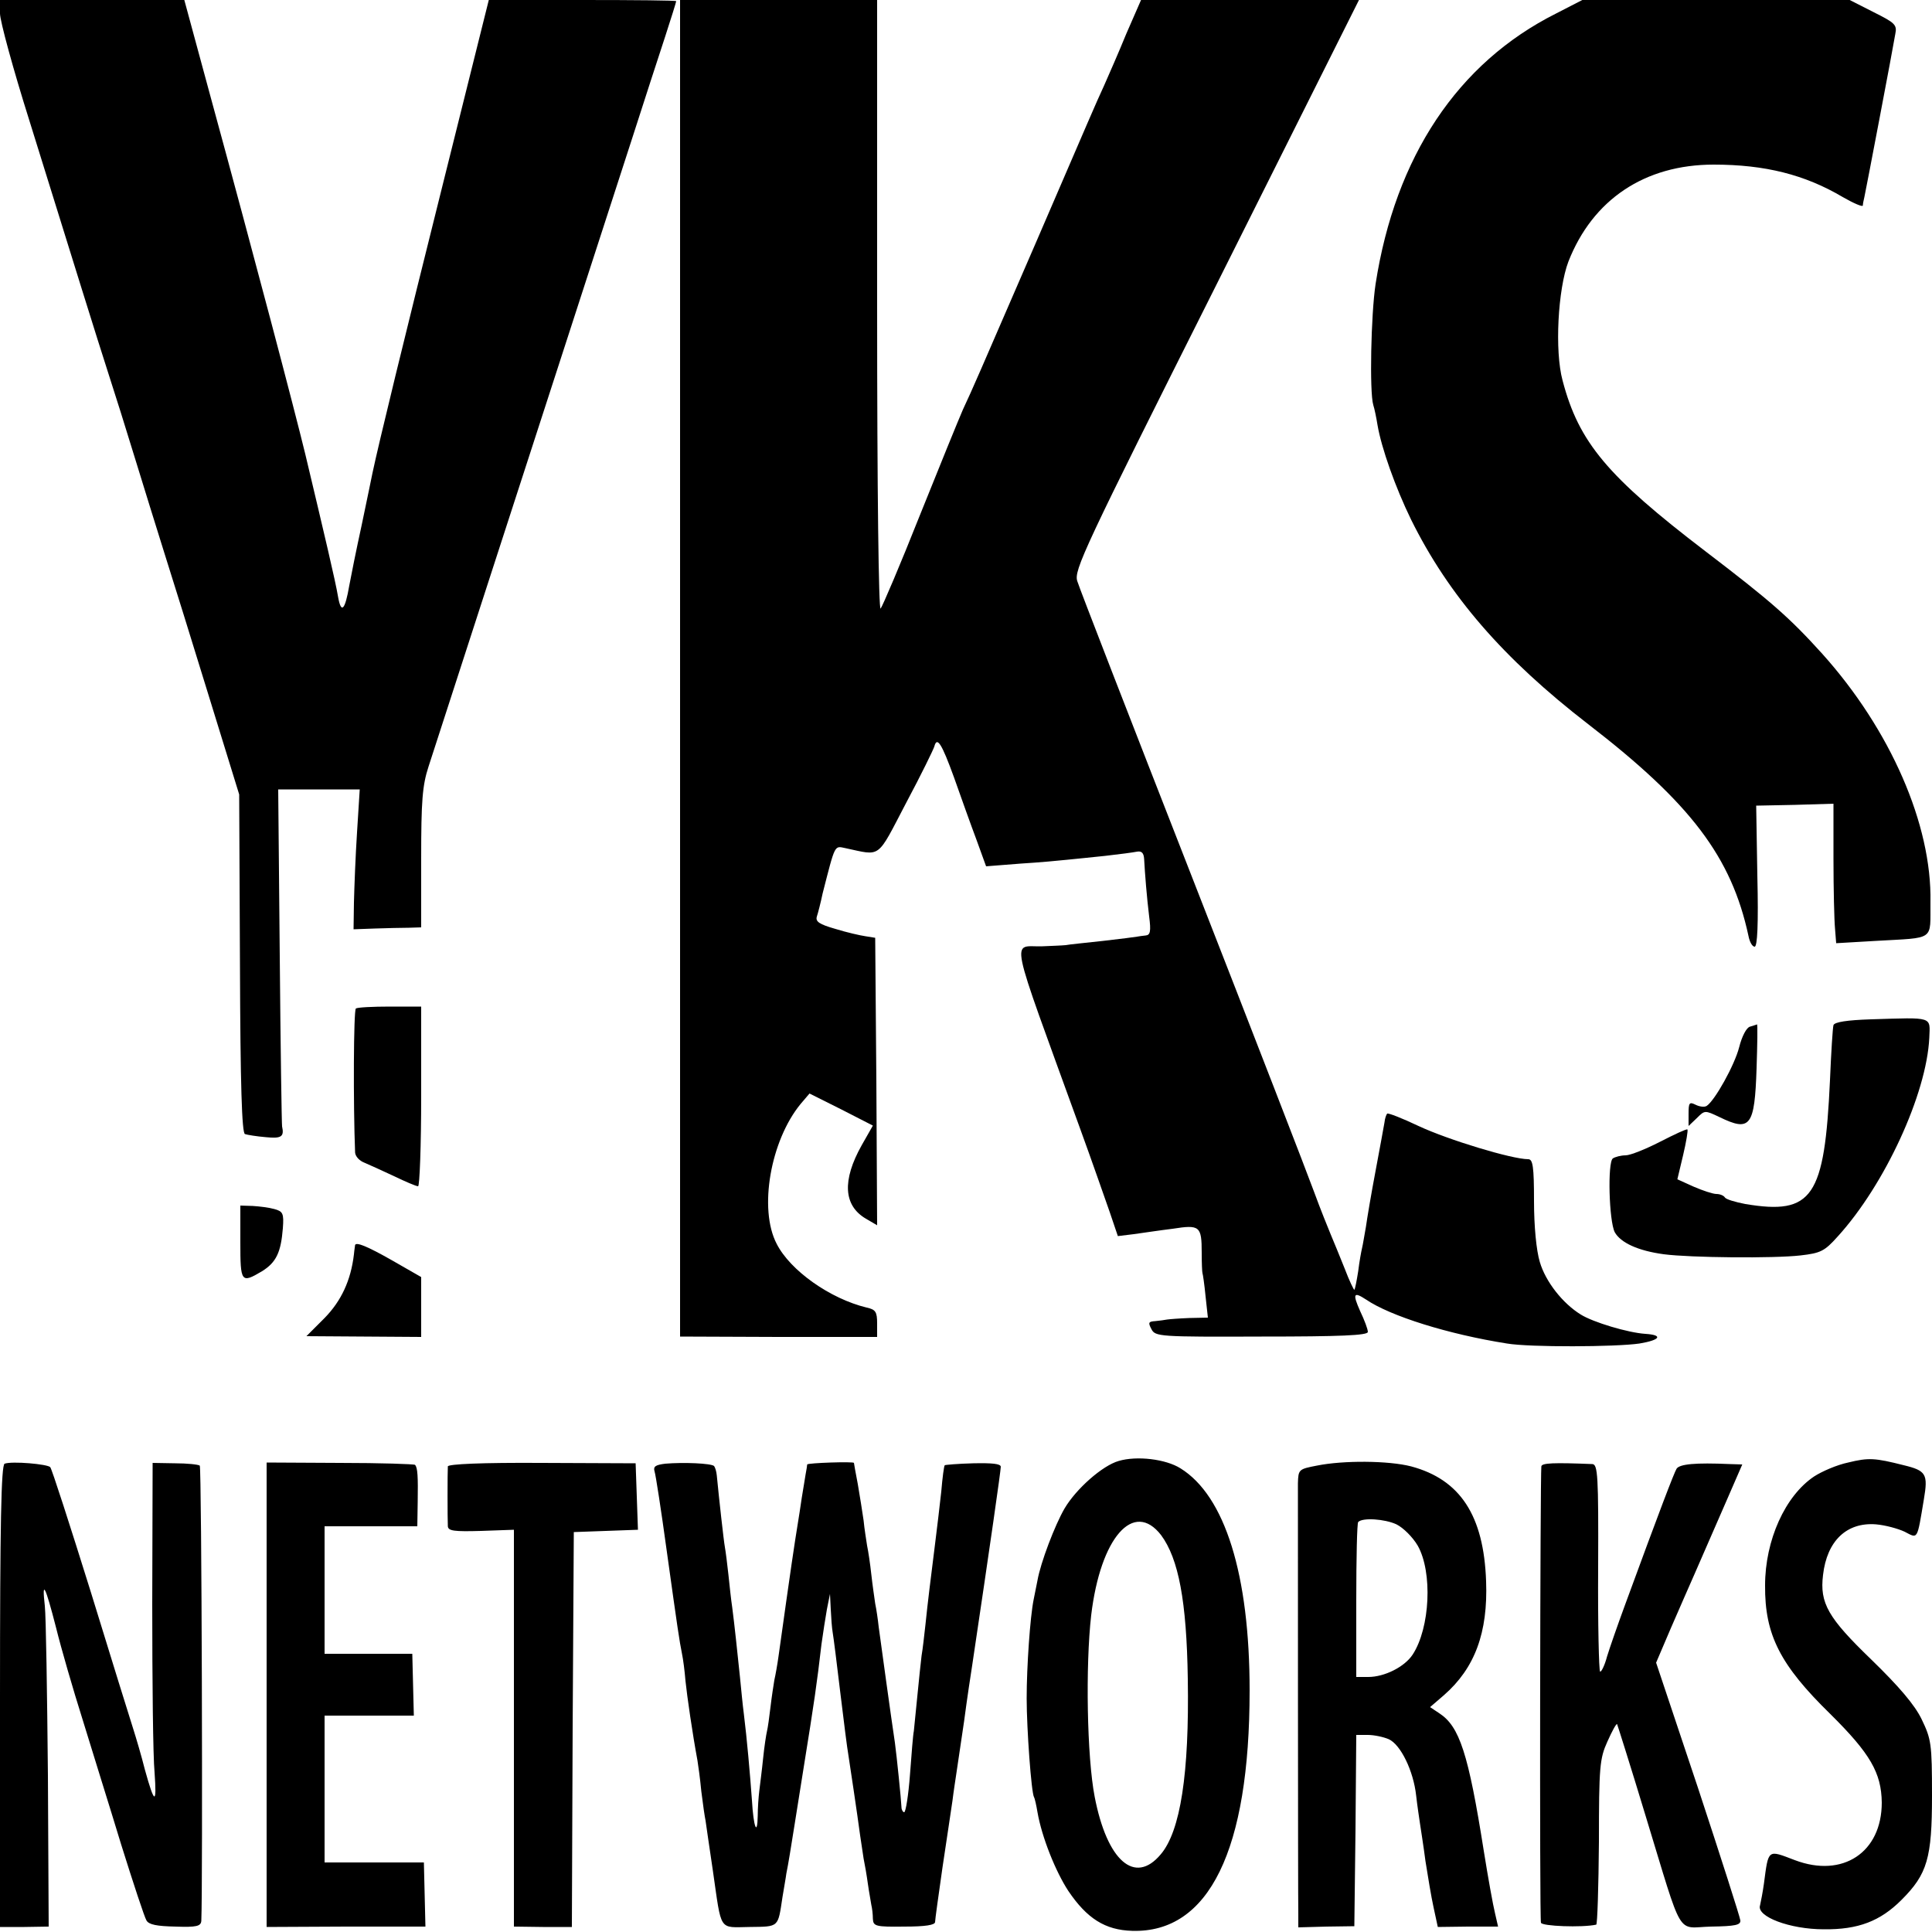<svg class="logo" version="1" xmlns="http://www.w3.org/2000/svg" width="666.667" height="666.667" viewBox="0 0 500 500"><path d="M0 3.5c0 1.9 3.4 14.4 7.6 27.7C19.7 70.1 24.9 86.9 28 96.5c1.6 4.9 4.7 14.8 6.9 22 2.2 7.1 5.6 18.2 7.6 24.5 2 6.3 7.2 23 11.5 37l7.9 25.6.2 43.8c.1 31.5.5 43.9 1.3 44.1.6.2 3 .6 5.4.8 4 .4 4.8-.1 4.2-2.8-.1-.6-.4-20.4-.6-44.1l-.4-43.1h21.1l-.7 11.1c-.4 6.1-.7 14.2-.8 18.1l-.1 7 5.5-.2c3-.1 7-.2 8.8-.2l3.2-.1v-17.8c0-14.9.3-18.9 1.9-23.8 7.1-22 25.2-77.7 35.3-108.9 6.6-20.4 14.5-44.7 17.5-54 3-9.4 6.8-21 8.4-25.9 1.6-4.9 2.9-9.1 2.9-9.3 0-.2-10.9-.3-24.2-.3h-24.3l-11.8 47.3c-10.1 40.4-16.7 67.5-18.3 75.1-.2 1.1-1.5 7.2-2.8 13.5-1.4 6.4-2.8 13.4-3.2 15.6-1.1 6.4-2.1 7.5-2.9 3-.7-4.2-3.6-16.4-8.5-37-3-12.3-12.7-49.2-24.6-92.8L47.7 0H0v3.5zM176 173v172.9l25.5.1H227v-3.5c0-3-.4-3.6-2.7-4.1-9.5-2.3-19.8-9.6-23.3-16.5-4.7-9-1.6-26.7 6.2-36.2l2.3-2.7 8.2 4.1 8.2 4.2-2.9 5.1c-5.1 9.1-4.7 15.6 1.1 19l2.9 1.7-.2-37.2-.3-37.2-2.5-.4c-1.4-.2-4.9-1-7.8-1.9-4.2-1.2-5.2-1.9-4.8-3.2.3-.9 1-3.6 1.5-6 3.3-12.9 3-12.3 5.9-11.7 9.4 2 8 3 15.7-11.7 3.9-7.3 7.1-13.9 7.3-14.6.7-2.7 1.9-.8 5.1 8 1.8 5.1 4.4 12.4 5.8 16.1l2.5 6.9 8.9-.7c4.9-.3 10.3-.8 12.1-1 1.8-.2 6.2-.6 9.8-1 3.6-.4 7.3-.9 8.3-1.1 1.2-.2 1.7.4 1.8 1.9.2 3.8.7 10 1.3 14.9.5 3.8.3 4.8-.9 4.9-.8.1-1.8.2-2.2.3-.5.1-4.4.6-8.8 1.1-4.4.5-8.8.9-9.7 1.1-1 .1-3.7.2-6 .3-8.1.3-9.1-4.8 9.7 47.1 3.1 8.5 6.5 18.3 7.7 21.7l2.1 6.2 4.1-.5c2.2-.3 6.8-1 10.1-1.4 7-1.1 7.5-.7 7.5 6.2 0 2.7.1 5 .2 5.3.1.2.5 2.9.8 6l.6 5.5-4.8.1c-2.6.1-5.2.3-5.8.4-.5.1-1.9.3-3 .4-1.8.1-1.9.4-1 2.1 1 1.9 2 2 28.5 1.9 20.4 0 27.5-.3 27.5-1.2 0-.7-.9-3.1-2-5.4-2-4.5-1.7-5.1 1.5-3 6.3 4.3 21.3 9 36.5 11.4 5.9 1 28.2.9 34.3 0 5.4-.9 6.2-2.2 1.5-2.5-4.5-.3-13.5-3-16.7-5-4.7-2.9-9.1-8.5-10.6-13.6-.9-3-1.5-9.2-1.5-15.8 0-8.9-.3-10.8-1.5-10.8-4.2 0-20.7-5-28.4-8.6-4.2-2-7.8-3.4-8.1-3.2-.2.2-.6 1.2-.7 2.3-.2 1.1-1.2 6.7-2.3 12.5-1.1 5.8-2.2 12.3-2.5 14.5-.4 2.2-.8 4.7-1 5.5-.2.8-.7 3.5-1 6-.4 2.5-.8 4.6-1 4.8-.1.1-1.3-2.3-2.5-5.5-1.3-3.2-2.9-7.2-3.6-8.8-.7-1.7-2.7-6.6-4.3-11-1.6-4.4-15.8-41.1-31.6-81.5s-29.2-74.9-29.7-76.6c-.9-2.8 1.5-8 36-76.7L351.7 0h-56.4l-3.8 8.7c-2 4.9-4.6 10.8-5.7 13.3-2.8 6.1-2.9 6.5-17.8 41-15.3 35.3-16 37-18.8 43-1.1 2.5-6.1 14.8-11.2 27.5-5 12.6-9.6 23.4-10.1 24-.5.5-.9-29.6-.9-78.3V0h-51v173z"/><path d="M402.7 3.5c-25.5 12.8-41.6 37.1-46.7 70-1.2 7.9-1.6 28-.6 31.3.3.9.8 3.3 1.1 5.2 1 5.9 4.6 16.1 8.7 24.5 9.7 19.6 23.8 35.9 45.8 52.9 26.6 20.5 37.1 34.4 41.5 54.8.3 1.6 1 2.8 1.6 2.8.7 0 1-5.7.7-18.3l-.3-18.2 10-.2 10-.3v14.2c0 7.9.2 16 .4 18.1l.3 3.8 10.3-.6c15.5-.9 14 .1 14.1-10 .4-20.1-10.4-44.7-28-64.3-8.5-9.4-13.3-13.6-30.2-26.5-25.4-19.4-32.8-28.2-37-44.2-2.1-7.7-1.2-23.7 1.5-30.8 6.3-16.1 19.8-25.1 37.6-25.1 13.3 0 23.6 2.6 33.4 8.4 2.8 1.6 5.1 2.6 5.2 2.2 0-.4.2-1.4.4-2.2.4-1.8 7.4-38.5 8-42.2.5-2.4-.1-2.9-5.7-5.7L478.7 0h-69.2l-6.8 3.5zM92.1 261c-.6.4-.7 24.7-.2 37.3.1 1 1.1 2.1 2.4 2.6 1.2.5 4.7 2.1 7.7 3.5 2.9 1.4 5.7 2.6 6.2 2.6.4 0 .8-10.5.8-23.3v-23.2h-8.1c-4.4 0-8.4.2-8.8.5zM484.2 263.8c-6.2.2-9.4.7-9.7 1.5-.2.7-.6 7-.9 14.2-1.4 30.4-4.5 35-21.9 32.1-2.6-.5-5-1.2-5.3-1.7-.3-.5-1.3-.9-2.2-.9-.9 0-3.6-.9-5.9-1.9l-4.2-1.9 1.5-6.3c.8-3.4 1.3-6.4 1.1-6.6-.2-.2-3.4 1.3-7.1 3.2-3.7 1.9-7.7 3.5-8.9 3.5-1.2 0-2.7.4-3.3.8-1.4 1-1 16.2.5 19.1 1.5 2.7 6 4.8 12.7 5.7 6.9.9 28.5 1.1 35.4.3 5.2-.6 6.2-1.1 9.6-4.9 12.2-13.4 23-36.9 23.7-51.4.2-5.6 1.2-5.3-15.1-4.8z"/><path d="M452.9 265.7c-.9.2-2.1 2.5-2.8 5.3-1.2 4.7-6.3 13.8-8.4 15.2-.6.4-1.9.2-2.9-.3-1.6-.8-1.8-.5-1.8 2.3v3.2l2.1-2c2.1-2.1 2.1-2.1 5.9-.3 8 3.9 9.1 2.4 9.6-12.6.2-6.3.3-11.4.1-11.4-.1.1-.9.3-1.8.6zM62.2 321.5c0 10.4.2 10.7 5.6 7.5 3.7-2.3 4.9-4.9 5.4-11.1.3-3.9 0-4.4-2.2-5-1.4-.4-3.9-.7-5.6-.8l-3.2-.1v9.5zM91.9 322.2c0 .2-.2 1.2-.3 2.4-.8 6.8-3.3 12.1-7.6 16.5l-4.7 4.7 14.9.1 14.8.1v-15.5l-7.5-4.3c-6.5-3.7-9.3-4.8-9.6-4zM289.5 378.1c-4.2 1.2-11 7.2-14 12.3-2.5 4.3-6.2 14-7 18.6-.3 1.4-.7 3.6-1 5-.9 4.4-1.8 17.3-1.8 25.5 0 7.9 1.2 24.4 1.9 25.6.2.3.6 2.1.9 3.9 1.1 6.4 4.7 15.4 8 20.4 4.8 7.1 9.5 10.1 16.5 10.3 19.9.6 30.4-20.9 30.4-62.2 0-30-6.4-50.4-17.9-57.5-3.8-2.4-11.3-3.3-16-1.9zm11 19.2c4.5 6.1 6.6 17 6.9 37.2.4 24.5-1.9 39.4-7 45.4-6.7 8-13.9 1.7-17.1-14.9-2-10.3-2.4-33.9-.9-47 2.4-20.1 11-29.9 18.1-20.7zM478.3 378.5c-2.9.6-6.8 2.3-8.8 3.6-7.5 5-12.7 16.5-12.7 28.2-.1 12.8 3.9 20.6 16.9 33.3 10.3 10.2 13.2 15.2 13.3 22.9 0 12.9-10.1 19.6-22.5 14.9-7.1-2.7-6.8-3-8 6.1-.3 2.2-.8 4.7-1 5.6-1 2.9 7.7 6.2 16.5 6.2 8.9.1 14.6-2.1 20.1-7.6 6.7-6.7 7.9-10.8 7.9-27 0-13.5-.2-14.6-2.7-19.8-1.8-3.7-5.8-8.4-13-15.4-11.2-10.8-13.4-14.6-12.5-21.9 1-8.8 6.1-13.7 13.7-13.1 2.4.2 5.7 1.1 7.4 1.9 3.5 1.8 3.2 2.4 5-8.4 1.1-6.5.6-7.4-5.2-8.8-7.5-1.9-9.1-2-14.4-.7zM1.2 378.8C.3 379.1 0 394.7 0 439v59.7h6.3l6.3-.1-.2-39.1c-.2-21.4-.5-41.2-.8-43.9-.8-7 .1-5.3 2.9 5.6 1.3 5.3 4.4 16 6.9 23.9 2.4 7.9 7 22.5 10 32.4 3.1 9.9 6 18.7 6.5 19.5.6 1.1 2.7 1.5 7.5 1.6 5.5.2 6.6-.1 6.7-1.5.4-9.1.1-117.3-.4-117.8-.4-.3-3.3-.6-6.4-.6l-5.8-.1-.1 36.5c0 20 .2 39.6.6 43.6.6 8.5 0 8.3-2.5-.7-.9-3.6-2.3-8.3-3-10.5-.7-2.2-5.7-18.2-11-35.5-5.4-17.3-10.1-31.9-10.5-32.3-.7-.8-9.9-1.6-11.8-.9zM69 438.6v60.1l20.5-.1h20.6l-.2-8.3-.2-8.3H84v-38h23.1l-.2-8-.2-8H84v-33h24l.1-6.3c.1-6.5 0-8.9-.7-9.6-.2-.2-8.9-.5-19.4-.5l-19-.1v60.1zM115.9 379.5c-.1 1.4-.1 13.7 0 15.5.1 1.2 1.6 1.4 8.6 1.2l8.5-.3V498.6l7.5.1h7.5l.2-51.1.3-51.1 8.3-.3 8.3-.3-.3-8.6-.3-8.6-24.3-.1c-15.5-.1-24.2.3-24.3.9zM172.2 378.8c-2.5.3-3.2.7-2.8 2 .3.9 1.7 10 3.1 20.2 2.9 20.8 3.3 23.5 4 27 .3 1.4.7 4.5.9 7 .4 3.9 1.8 13.6 3.1 20.6.2 1.2.7 4.8 1 8 .4 3.3.9 6.7 1.1 7.6.1.9 1 6.8 1.9 13 2.3 15.9 1.4 14.6 9.5 14.5 7.7-.1 7.3.2 8.5-7.7.4-2.5.9-5.2 1-6.1.2-.9.6-3.2.9-5 .3-1.9 1.9-11.7 3.5-21.9 2.9-18 3.5-22.2 4.7-32.5.4-2.8 1-6.8 1.4-9l.8-4 .2 4c.1 2.2.3 4.9.5 6 .2 1.1 1.1 8.2 2 15.8.9 7.5 1.8 14.5 2 15.5.3 1.9 2.4 15.9 3.1 21.2.3 1.9.7 4.6.9 6 .3 1.4.8 4.3 1.1 6.5.3 2.2.8 4.7.9 5.5.2.8.4 2.4.4 3.6.1 1.9.7 2.1 8.1 2 5.5 0 8-.4 8-1.2 0-.6.9-7 1.9-14 1.1-7.1 2.2-14.9 2.6-17.4.3-2.5.8-5.6 1-7 .2-1.4 1.1-7.5 2-13.5.8-6.1 1.8-12.6 2.1-14.5 4.7-31.5 7.4-50.4 7.4-51.4 0-.8-2.3-1-7.1-.9-4 .1-7.3.4-7.4.5-.2.2-.6 3.2-.9 6.8-.4 3.6-1.1 9.6-1.6 13.5-1.2 9.6-1.9 15.1-2.5 21-.3 2.7-.7 6.3-1 8-.2 1.6-.7 6.4-1.1 10.5-.4 4.1-.8 8.2-.9 9-.2.8-.6 5.9-1 11.3-.4 5.3-1.1 9.7-1.5 9.7-.3 0-.7-.6-.7-1.3-.1-2.1-1.2-13-1.7-16.7-.9-5.9-3.7-26.3-4.2-30-.2-1.9-.6-4.6-.9-6-.2-1.4-.7-4.8-1-7.5-.3-2.8-.8-6.1-1.1-7.5-.2-1.4-.7-4.3-.9-6.5-.3-2.2-1-6.4-1.5-9.4-.6-3-1-5.5-1-5.5 0-.4-12 0-12.1.4 0 .3-.2 1.4-.4 2.5s-.6 3.8-1 6.1c-.3 2.2-.8 5.2-1 6.5-.9 5.5-1.8 11.5-5 34.4-.3 2.2-.8 5-1.1 6.3-.2 1.2-.7 4.4-1 7-.3 2.6-.7 5.4-.9 6.2-.2.8-.7 4-1 7-.3 3-.8 6.8-1 8.5-.2 1.6-.4 4.5-.4 6.4-.1 5.5-1.1 3-1.5-4-.5-6.9-1.3-16-2.1-22.4-.3-2.2-.7-6.5-1-9.5-.7-6.7-1.4-13.4-2-18-.3-1.9-.7-5.8-1-8.6-.3-2.8-.7-5.9-.9-7-.3-1.6-1.5-12.4-2.1-18.6-.1-1-.4-2-.7-2.4-.8-.7-7.9-1-12.6-.6zM340.8 379.3c-4.7.9-4.8 1-4.9 4.6 0 4.2 0 107.1.1 111.7v3.2l7.3-.2 7.2-.1.3-24.8.2-24.7h3c1.6 0 4 .5 5.4 1.1 3.1 1.4 6.4 8.2 7.1 14.6.3 2.7.8 5.9 1 7.3.2 1.4.9 5.7 1.4 9.6.6 3.8 1.5 9.3 2.1 12l1.1 5.1 7.8-.1h7.8l-.8-3.5c-.5-2-1.8-9.2-2.9-16.1-4-25.3-6.3-32.2-11.5-35.6l-2.4-1.6 3.6-3.1c8-7 11.4-16.2 10.9-29.5-.6-17-6.7-26.3-19.4-29.7-5.8-1.5-17.5-1.6-24.4-.2zm20.6 15.2c1.8.9 4.2 3.3 5.5 5.5 3.9 6.9 3.2 21.3-1.3 28.2-2.1 3.2-7.3 5.8-11.5 5.8H351v-19.8c0-10.9.2-20.1.5-20.3 1.1-1.2 6.9-.8 9.9.6zM398.9 379.5c-.3 2.7-.5 117.1-.1 118.1.2.9 10.6 1.3 14.3.5.3 0 .6-9.7.7-21.4 0-19.5.2-21.6 2.2-26 1.2-2.7 2.3-4.7 2.5-4.5.1.2 3.5 10.9 7.4 23.8 9.9 32.4 7.8 28.8 16.9 28.6 6.3-.1 7.7-.4 7.6-1.6-.1-.9-5-16.2-10.9-34.1l-10.9-32.6 3.8-8.9c2.1-4.9 5-11.4 6.3-14.4 3.4-7.8 3.7-8.5 8.2-18.8l4-9.2-3.2-.1c-9-.4-13 0-13.8 1.2-.7 1.2-4.2 10.3-13.4 35.4-1.8 4.9-3.9 10.9-4.6 13.2-.6 2.3-1.5 4.1-1.8 3.9-.3-.2-.6-12.4-.5-27 .1-23.8-.1-26.6-1.5-26.7-9.9-.4-13.1-.3-13.2.6z"/></svg>
